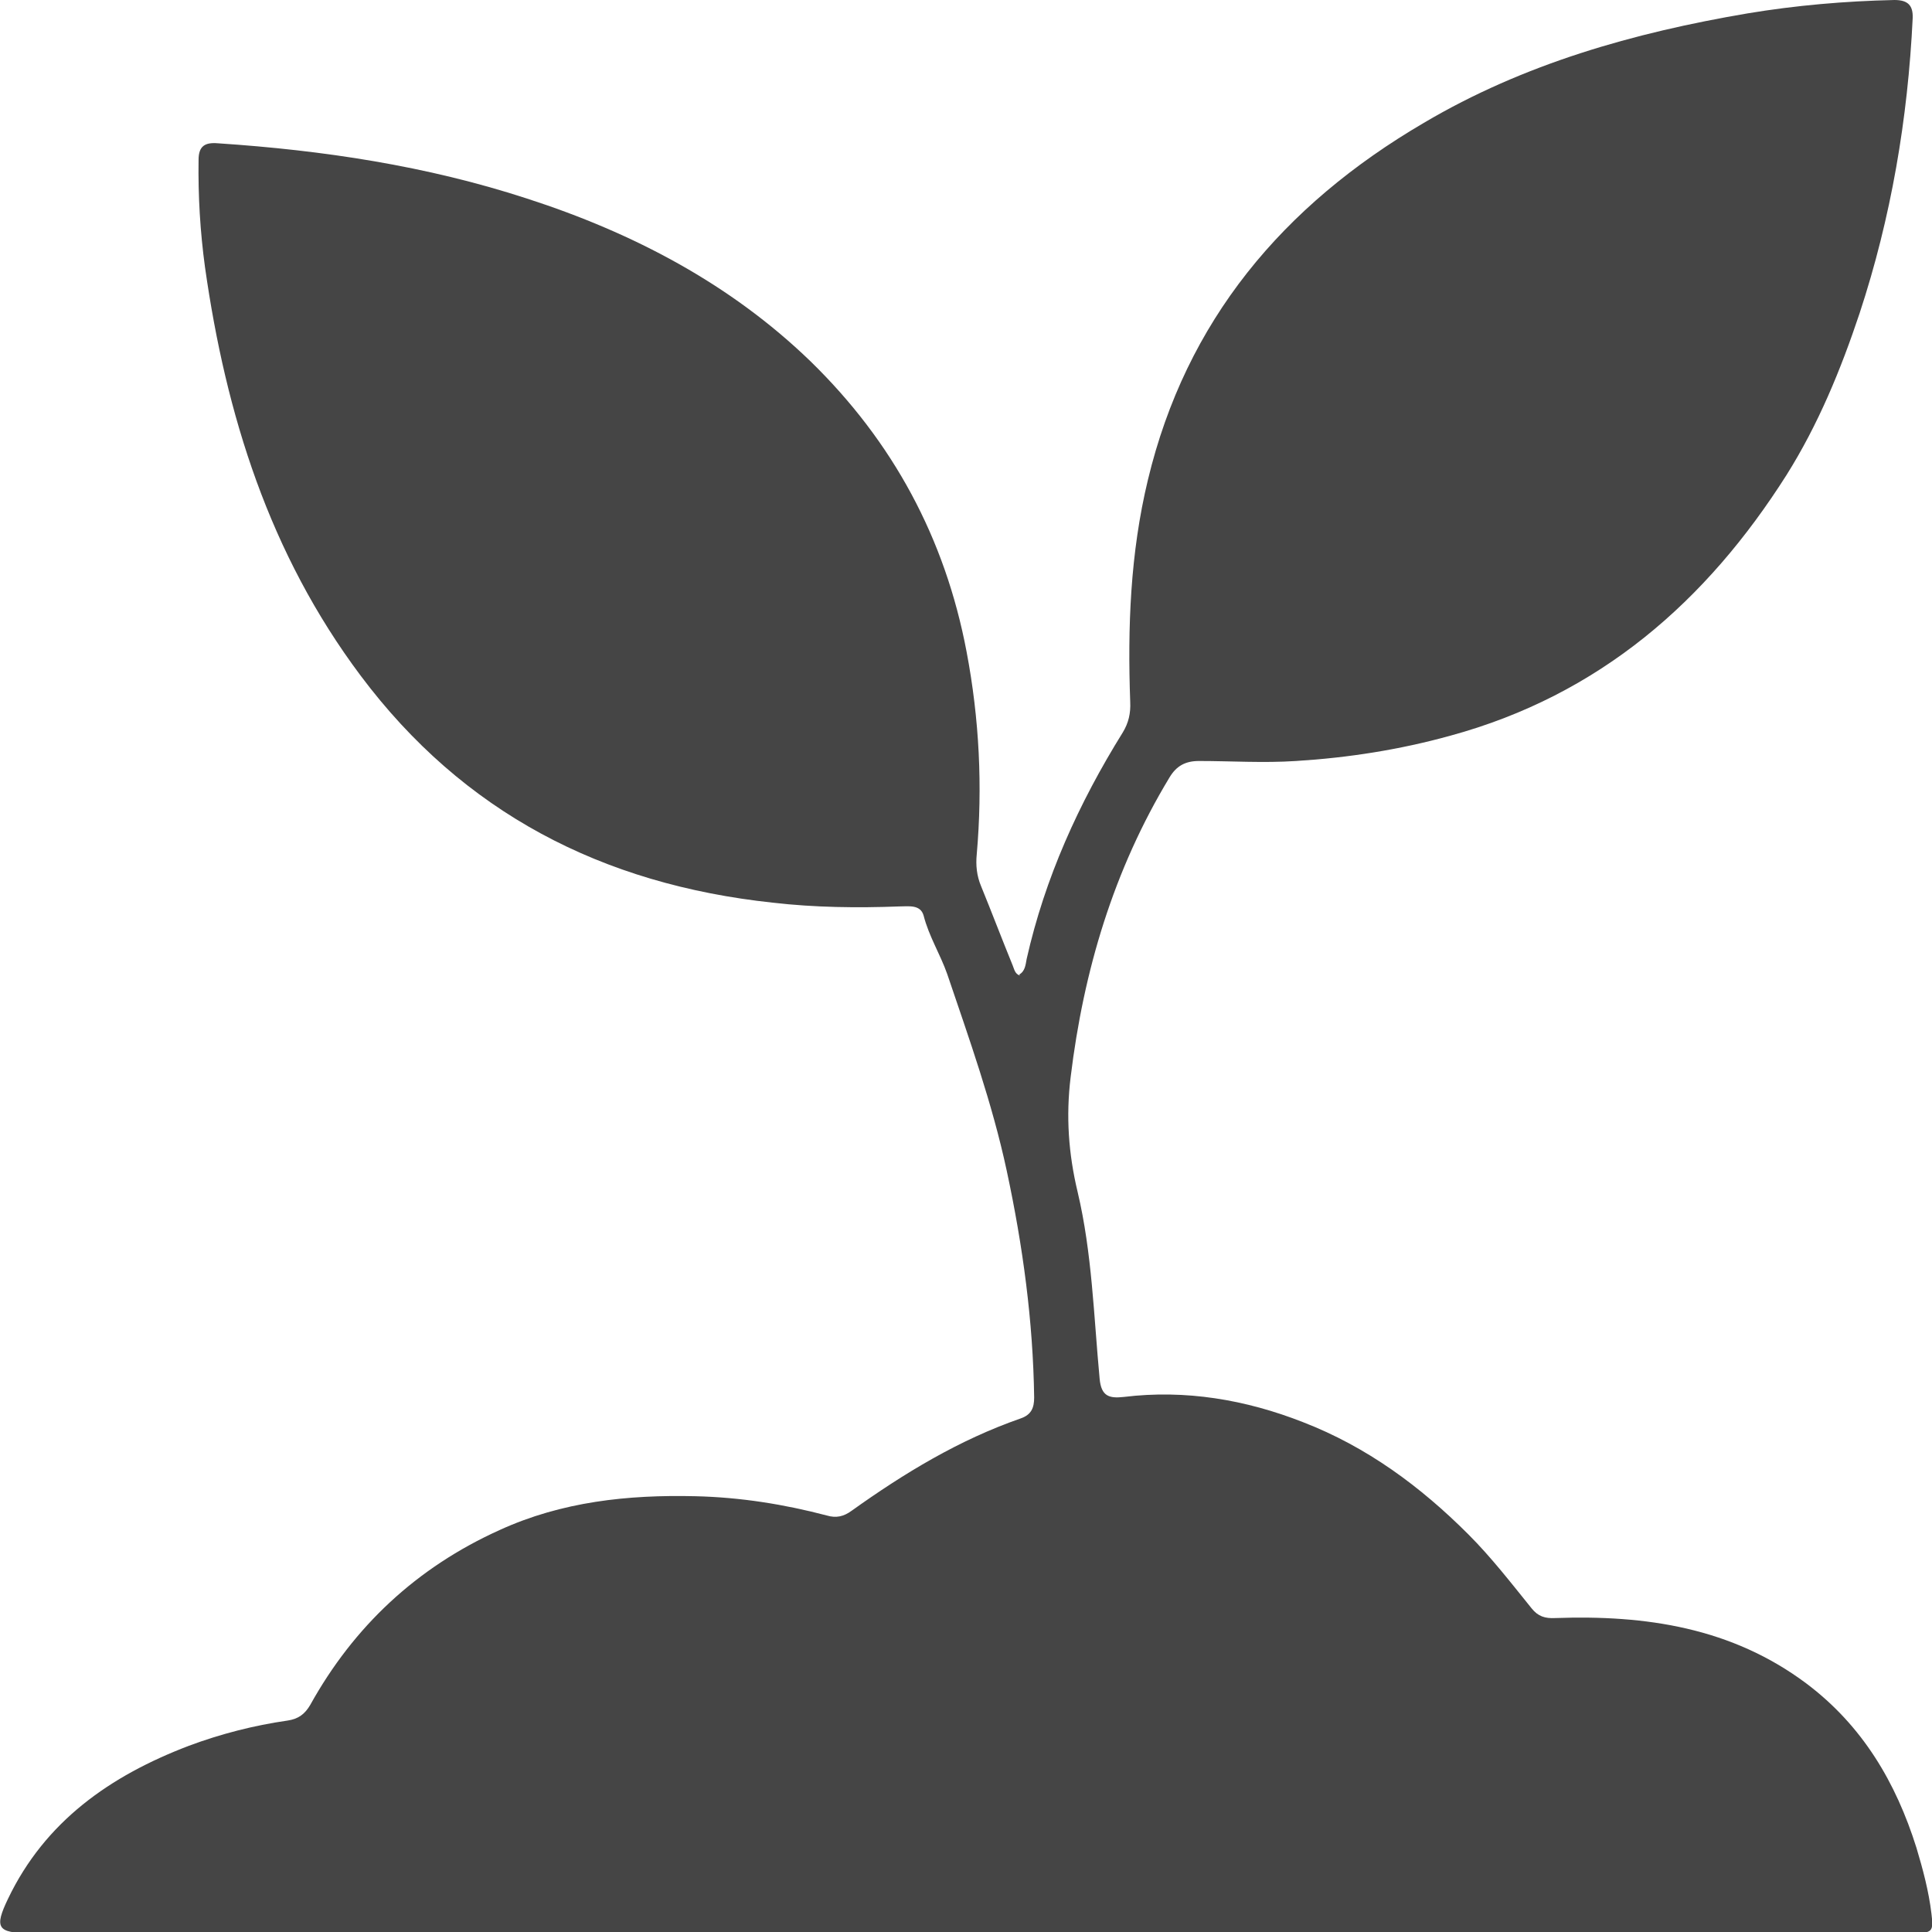 <?xml version="1.0" encoding="UTF-8"?>
<svg id="Layer_2" data-name="Layer 2" xmlns="http://www.w3.org/2000/svg" viewBox="0 0 36 36">
  <defs>
    <style>
      .cls-1 {
        fill: #454545;
        stroke-width: 0px;
      }
    </style>
  </defs>
  <g id="Layer_1-2" data-name="Layer 1">
    <path class="cls-1" d="m18.99,18.16c.11-.06.12-.18.14-.29.34-1.51.97-2.9,1.79-4.22.11-.18.15-.36.14-.57-.05-1.39,0-2.77.33-4.14.71-2.96,2.51-5.11,5.14-6.65,1.86-1.1,3.91-1.68,6.03-2.04C33.46.1,34.38.02,35.3,0c.25,0,.35.1.34.34-.09,1.87-.4,3.71-.99,5.5-.35,1.05-.77,2.07-1.36,3.01-1.49,2.35-3.48,4.1-6.27,4.86-.94.26-1.9.41-2.87.47-.61.04-1.21,0-1.81,0-.25,0-.42.09-.55.31-1.04,1.72-1.6,3.6-1.84,5.58-.09.73-.04,1.43.13,2.14.27,1.14.3,2.31.41,3.48.03.33.18.37.45.34,1.15-.14,2.27.05,3.34.47,1.19.46,2.19,1.2,3.08,2.09.43.43.8.91,1.18,1.38.12.15.25.19.44.18,1.69-.06,3.29.18,4.68,1.22,1.05.79,1.67,1.85,2.05,3.06.12.4.23.81.28,1.23.04.33.02.36-.33.36-.34,0-.68,0-1.02,0H.55c-.6,0-.66-.1-.4-.64.69-1.44,1.9-2.29,3.37-2.85.59-.22,1.21-.38,1.84-.47.2-.03.32-.12.42-.29.81-1.46,1.98-2.56,3.53-3.26,1.16-.53,2.39-.66,3.65-.63.84.02,1.65.15,2.45.36.17.05.31.02.46-.09.98-.7,2-1.32,3.15-1.72.2-.07.25-.2.25-.39-.02-1.42-.21-2.82-.51-4.22-.27-1.26-.7-2.46-1.11-3.67-.13-.37-.34-.7-.44-1.09-.06-.21-.28-.17-.45-.17-.79.03-1.58.02-2.36-.07-3.18-.34-5.77-1.68-7.68-4.23-1.7-2.27-2.51-4.86-2.9-7.61-.09-.66-.13-1.33-.12-2,0-.26.12-.33.36-.31,1.96.13,3.89.42,5.76,1.03,1.98.64,3.79,1.59,5.28,3.03,1.54,1.5,2.51,3.3,2.91,5.41.24,1.26.3,2.52.19,3.78-.02.2,0,.4.08.59.2.49.39.99.59,1.48.03.07.04.16.14.19"/>
  </g>
</svg>